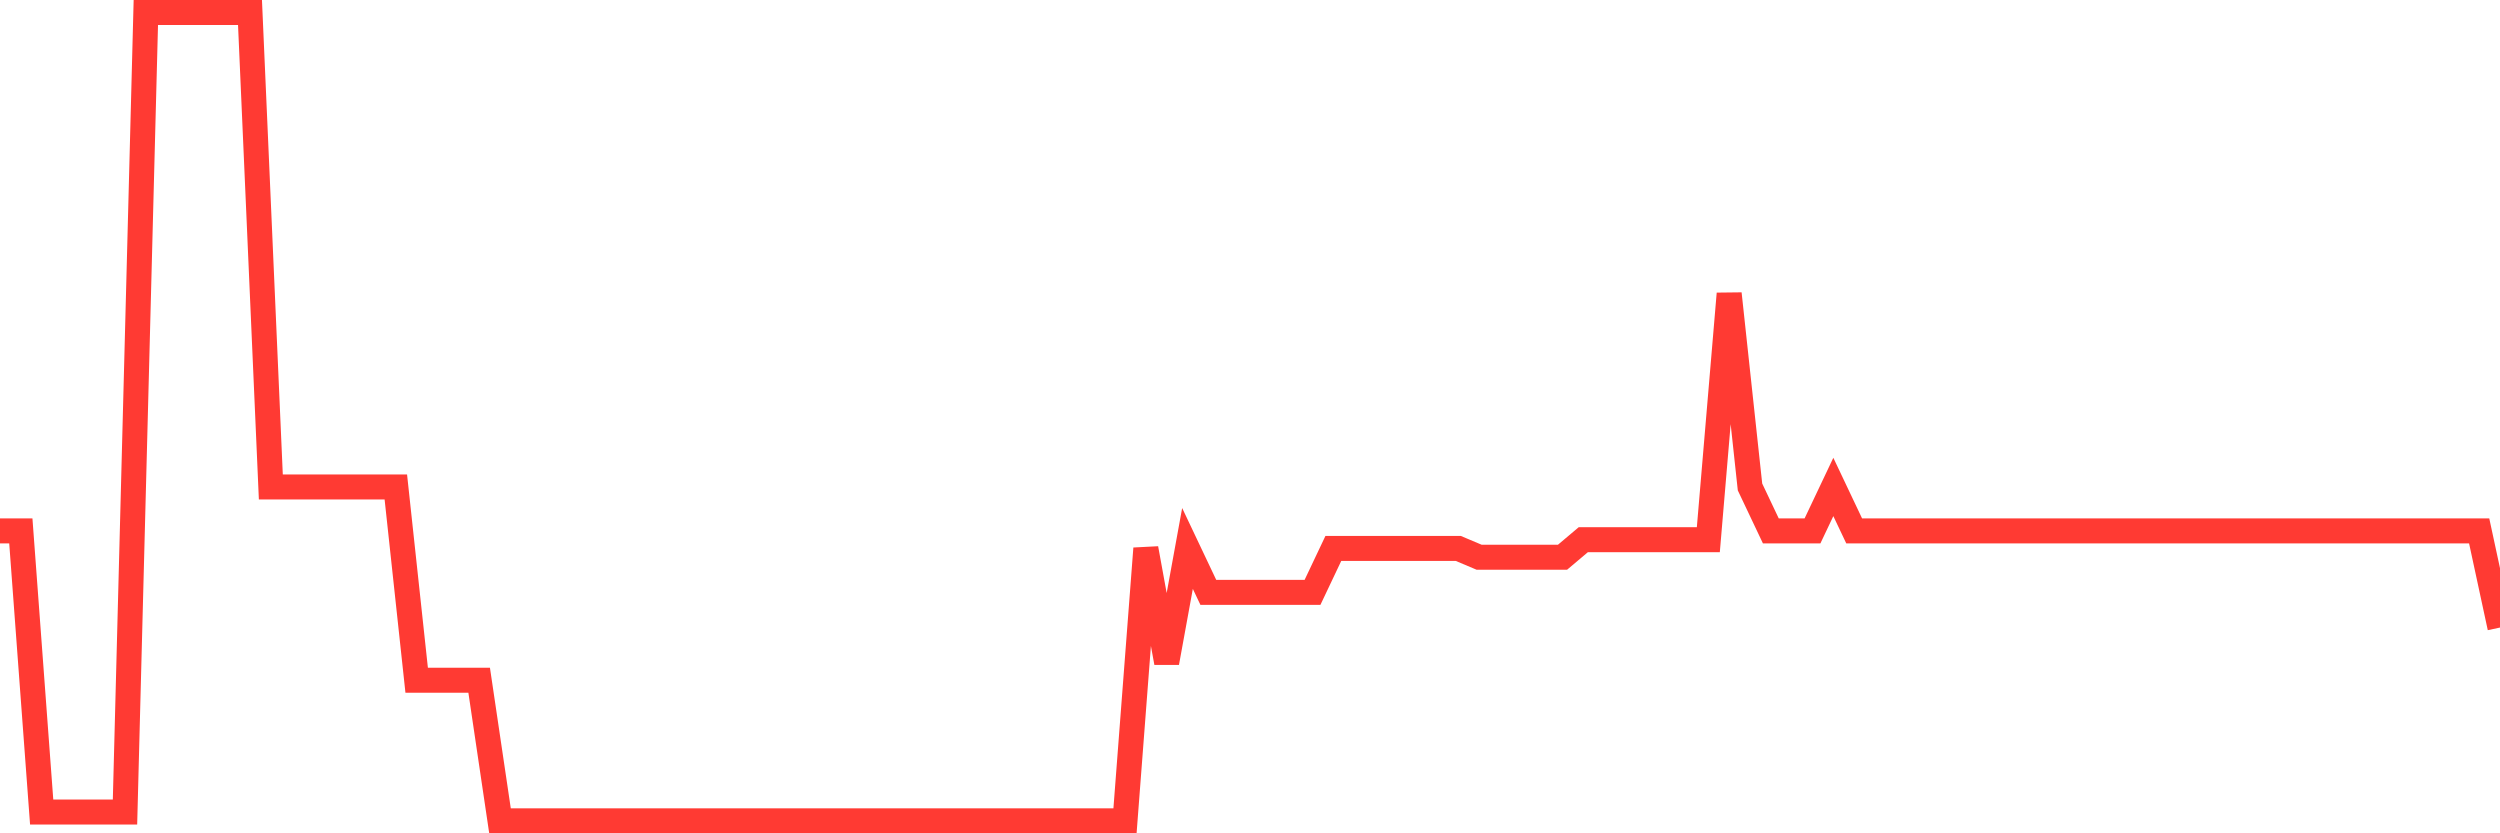 <svg
  xmlns="http://www.w3.org/2000/svg"
  xmlns:xlink="http://www.w3.org/1999/xlink"
  width="120"
  height="40"
  viewBox="0 0 120 40"
  preserveAspectRatio="none"
>
  <polyline
    points="0,25.483 1,25.483 2,38.978 3,38.978 4,38.978 5,38.978 6,38.978 7,0.6 8,0.6 9,0.6 10,0.6 11,0.6 12,0.6 13,23.374 14,23.374 15,23.374 16,23.374 17,23.374 18,23.374 19,23.374 20,32.652 21,32.652 22,32.652 23,32.652 24,39.4 25,39.4 26,39.4 27,39.4 28,39.4 29,39.4 30,39.4 31,39.4 32,39.4 33,39.4 34,39.4 35,39.4 36,39.4 37,39.4 38,39.4 39,39.4 40,39.4 41,39.4 42,39.4 43,39.4 44,39.4 45,39.4 46,39.4 47,39.4 48,39.4 49,39.4 50,39.4 51,39.4 52,39.4 53,39.4 54,39.4 55,26.326 56,31.809 57,26.326 58,28.435 59,28.435 60,28.435 61,28.435 62,28.435 63,28.435 64,26.326 65,26.326 66,26.326 67,26.326 68,26.326 69,26.326 70,26.326 71,26.748 72,26.748 73,26.748 74,26.748 75,26.748 76,25.904 77,25.904 78,25.904 79,25.904 80,25.904 81,25.904 82,25.904 83,14.096 84,23.374 85,25.483 86,25.483 87,25.483 88,23.374 89,25.483 90,25.483 91,25.483 92,25.483 93,25.483 94,25.483 95,25.483 96,25.483 97,25.483 98,25.483 99,25.483 100,25.483 101,25.483 102,25.483 103,25.483 104,25.483 105,25.483 106,25.483 107,25.483 108,25.483 109,25.483 110,25.483 111,25.483 112,25.483 113,25.483 114,25.483 115,25.483 116,25.483 117,25.483 118,25.483 119,25.483 120,30.122"
    fill="none"
    stroke="#ff3a33"
    stroke-width="1.2"
  >
  </polyline>
</svg>